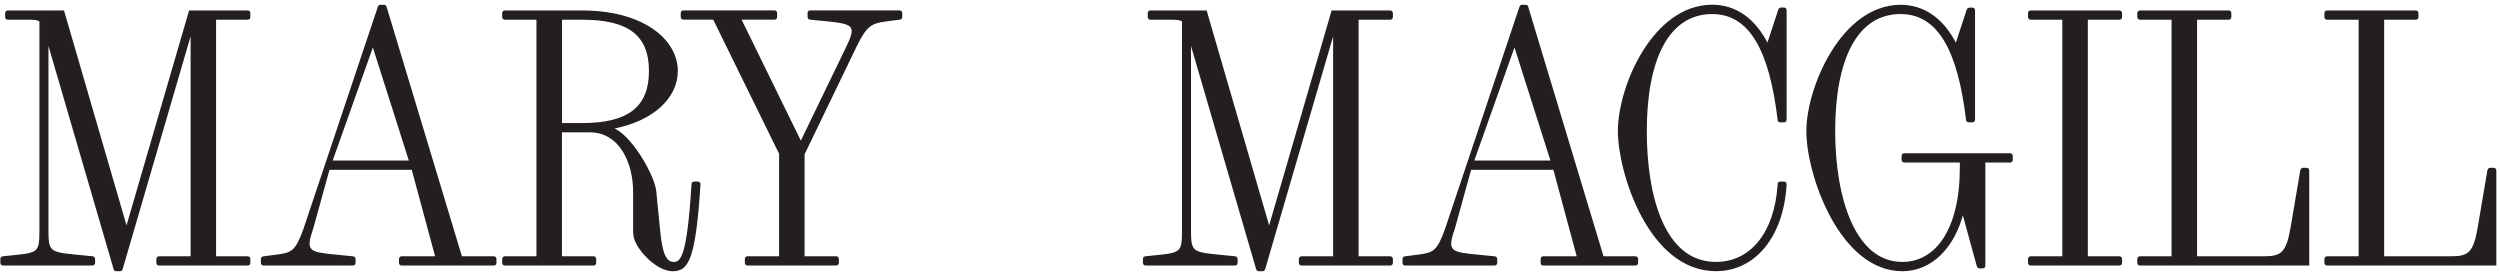 <svg width="310" height="34" viewBox="0 0 310 34" fill="none" xmlns="http://www.w3.org/2000/svg">
  <g clip-path="url(#clip0_2001_349)">
    <path
      d="M26.701 2.353V31.872H30.696C30.864 31.872 30.951 31.96 30.951 32.136V32.575C30.951 32.75 30.864 32.838 30.696 32.838H19.732C19.564 32.838 19.477 32.75 19.477 32.575V32.136C19.477 31.96 19.564 31.872 19.732 31.872H23.726V3.866L15.142 33.276C15.076 33.452 15.055 33.54 14.887 33.54H14.421C14.253 33.54 14.209 33.452 14.166 33.32L5.917 5.051V28.445C5.917 31.165 6.085 31.341 9.234 31.648L11.445 31.867C11.613 31.889 11.7 31.955 11.7 32.13V32.569C11.7 32.745 11.613 32.832 11.445 32.832H0.389C0.221 32.832 0.135 32.745 0.135 32.569V32.13C0.135 31.955 0.221 31.889 0.389 31.867L2.091 31.692C4.855 31.406 4.98 31.165 4.98 28.445V2.633C4.66 2.353 4.183 2.353 3.365 2.353H0.986C0.818 2.353 0.731 2.265 0.731 2.09V1.651C0.731 1.475 0.818 1.388 0.986 1.388H7.869L15.689 28.275L23.515 1.388H30.696C30.864 1.388 30.951 1.475 30.951 1.651V2.09C30.951 2.265 30.864 2.353 30.696 2.353H26.701Z"
      fill="#231F20" stroke="#231F20" stroke-width="0.183" stroke-miterlimit="10" />
    <path
      d="M41.129 20H50.819L46.24 5.599L41.124 20H41.129ZM61.214 31.872C61.382 31.872 61.469 31.96 61.469 32.136V32.574C61.469 32.75 61.382 32.837 61.214 32.837H49.822C49.654 32.837 49.567 32.75 49.567 32.574V32.136C49.567 31.96 49.654 31.872 49.822 31.872H54.071L51.128 20.965H40.788L38.728 28.407C37.731 31.214 38.387 31.346 41.535 31.653L43.747 31.872C43.915 31.894 44.001 31.96 44.001 32.136V32.574C44.001 32.75 43.915 32.837 43.747 32.837H32.696C32.528 32.837 32.441 32.75 32.441 32.574V32.136C32.441 31.96 32.528 31.894 32.696 31.872L34.398 31.653C36.181 31.412 36.712 31.214 37.715 28.407L46.928 0.905C46.971 0.773 47.015 0.686 47.183 0.686H47.605C47.773 0.686 47.817 0.751 47.86 0.905L57.209 31.872H61.203H61.214Z"
      fill="#231F20" stroke="#231F20" stroke-width="0.183" stroke-miterlimit="10" />
    <path
      d="M69.598 2.353V15.35H72.189C77.972 15.35 80.562 13.288 80.562 8.807C80.562 4.327 77.972 2.353 72.189 2.353H69.598ZM86.513 22.61C86.681 22.61 86.789 22.698 86.768 22.873C86.171 32.355 85.239 33.54 83.407 33.54C81.793 33.54 79.793 31.741 78.985 30.205C78.73 29.679 78.6 29.328 78.6 28.67V23.8C78.6 20.247 76.942 16.315 73.116 16.315H69.588V31.872H73.582C73.75 31.872 73.837 31.96 73.837 32.136V32.575C73.837 32.75 73.75 32.838 73.582 32.838H62.618C62.45 32.838 62.363 32.75 62.363 32.575V32.136C62.363 31.96 62.45 31.872 62.618 31.872H66.612V2.353H62.618C62.45 2.353 62.363 2.265 62.363 2.09V1.651C62.363 1.475 62.45 1.388 62.618 1.388H72.184C79.706 1.388 83.96 4.941 83.96 8.807C83.96 12.015 81.066 14.955 75.885 15.903C78.118 16.595 81.088 21.733 81.283 23.702L81.793 28.84C82.069 31.604 82.6 32.569 83.538 32.569C84.475 32.569 85.283 31.911 85.835 22.868C85.835 22.692 85.922 22.605 86.09 22.605H86.513V22.61Z"
      fill="#231F20" stroke="#231F20" stroke-width="0.183" stroke-miterlimit="10" />
    <path
      d="M111.535 1.387C111.703 1.387 111.79 1.475 111.79 1.651V2.089C111.79 2.265 111.703 2.331 111.535 2.352L109.833 2.572C108.05 2.813 107.411 3.098 106.094 5.818L99.677 19.111V31.867H103.671C103.839 31.867 103.926 31.954 103.926 32.13V32.569C103.926 32.744 103.839 32.832 103.671 32.832H92.707C92.539 32.832 92.453 32.744 92.453 32.569V32.13C92.453 31.954 92.539 31.867 92.707 31.867H96.701V19.051L88.496 2.347H84.757C84.589 2.347 84.502 2.259 84.502 2.084V1.645C84.502 1.47 84.589 1.382 84.757 1.382H96.019C96.187 1.382 96.273 1.47 96.273 1.645V2.084C96.273 2.259 96.187 2.347 96.019 2.347H91.813L99.303 17.647L105.031 5.813C106.283 3.224 105.926 2.895 102.695 2.566L100.484 2.347C100.316 2.325 100.23 2.259 100.23 2.084V1.645C100.23 1.47 100.316 1.382 100.484 1.382H111.535V1.387Z"
      fill="#231F20" stroke="#231F20" stroke-width="0.183" stroke-miterlimit="10" />
    <path
      d="M168.376 2.353V31.872H172.37C172.538 31.872 172.625 31.96 172.625 32.136V32.575C172.625 32.75 172.538 32.838 172.37 32.838H161.406C161.238 32.838 161.152 32.75 161.152 32.575V32.136C161.152 31.96 161.238 31.872 161.406 31.872H165.4V3.866L156.816 33.276C156.751 33.452 156.729 33.54 156.561 33.54H156.095C155.927 33.54 155.884 33.452 155.84 33.32L147.592 5.056V28.445C147.592 31.165 147.76 31.341 150.909 31.648L153.12 31.867C153.288 31.889 153.374 31.955 153.374 32.13V32.569C153.374 32.745 153.288 32.832 153.12 32.832H142.069C141.901 32.832 141.814 32.745 141.814 32.569V32.13C141.814 31.955 141.901 31.889 142.069 31.867L143.771 31.692C146.535 31.406 146.66 31.165 146.66 28.445V2.633C146.34 2.353 145.863 2.353 145.045 2.353H142.665C142.497 2.353 142.411 2.265 142.411 2.09V1.651C142.411 1.475 142.497 1.388 142.665 1.388H149.554L157.374 28.275L165.189 1.388H172.37C172.538 1.388 172.625 1.475 172.625 1.651V2.09C172.625 2.265 172.538 2.353 172.37 2.353H168.376Z"
      fill="#231F20" stroke="#231F20" stroke-width="0.183" stroke-miterlimit="10" />
    <path
      d="M182.69 20H192.38L187.8 5.599L182.684 20H182.69ZM202.774 31.872C202.943 31.872 203.029 31.96 203.029 32.136V32.574C203.029 32.75 202.943 32.837 202.774 32.837H191.383C191.215 32.837 191.128 32.75 191.128 32.574V32.136C191.128 31.96 191.215 31.872 191.383 31.872H195.631L192.689 20.965H182.348L180.289 28.407C179.291 31.214 179.947 31.346 183.096 31.653L185.307 31.872C185.475 31.894 185.562 31.96 185.562 32.136V32.574C185.562 32.75 185.475 32.837 185.307 32.837H174.257C174.089 32.837 174.002 32.75 174.002 32.574V32.136C174.002 31.96 174.089 31.894 174.257 31.872L175.958 31.653C177.741 31.412 178.273 31.214 179.275 28.407L188.488 0.905C188.532 0.773 188.575 0.686 188.743 0.686H189.166C189.334 0.686 189.377 0.751 189.421 0.905L198.769 31.872H202.764H202.774Z"
      fill="#231F20" stroke="#231F20" stroke-width="0.183" stroke-miterlimit="10" />
    <path
      d="M212.318 1.651C206.752 1.651 204.112 7.535 204.112 16.265C204.112 24.08 206.194 32.569 212.784 32.569C217.076 32.569 220.138 28.928 220.518 22.868C220.518 22.692 220.604 22.605 220.772 22.605H221.195C221.363 22.605 221.45 22.692 221.45 22.868C221.07 29.454 217.499 33.534 212.778 33.534C204.492 33.534 200.709 21.355 200.709 16.26C200.709 10.683 205.045 0.675 212.312 0.675C215.266 0.675 217.623 2.413 219.184 5.517L220.577 1.267C220.642 1.092 220.729 1.026 220.897 1.026H221.195C221.363 1.026 221.45 1.114 221.45 1.289V14.818C221.45 14.993 221.363 15.081 221.195 15.081H220.772C220.604 15.081 220.539 15.015 220.518 14.862C219.499 6.301 217.033 1.651 212.312 1.651H212.318Z"
      fill="#231F20" stroke="#231F20" stroke-width="0.183" stroke-miterlimit="10" />
    <path
      d="M249.236 19.1C249.404 19.1 249.491 19.188 249.491 19.364V19.802C249.491 19.978 249.404 20.066 249.236 20.066H246.092V32.925C246.092 33.101 246.006 33.188 245.838 33.188H245.496C245.328 33.188 245.263 33.145 245.198 32.925L243.388 26.339C242.391 30.43 239.643 33.539 235.893 33.539C228.197 33.539 224.078 21.667 224.078 16.265C224.078 10.864 228.408 0.686 235.676 0.686C238.63 0.686 240.987 2.424 242.548 5.528L243.941 1.278C244.006 1.102 244.093 1.037 244.261 1.037H244.559C244.727 1.037 244.813 1.124 244.813 1.3V14.818C244.813 14.993 244.727 15.081 244.559 15.081H244.136C243.968 15.081 243.881 14.993 243.881 14.861C242.862 6.301 240.396 1.651 235.676 1.651C230.11 1.651 227.471 7.529 227.471 16.265C227.471 24.387 229.893 32.569 235.887 32.569C240.055 32.569 243.112 28.533 243.112 20.762V20.06H236.142C235.974 20.06 235.887 19.972 235.887 19.797V19.358C235.887 19.183 235.974 19.095 236.142 19.095H249.236V19.1Z"
      fill="#231F20" stroke="#231F20" stroke-width="0.183" stroke-miterlimit="10" />
    <path
      d="M251.821 32.838C251.653 32.838 251.566 32.75 251.566 32.575V32.136C251.566 31.96 251.653 31.872 251.821 31.872H255.815V2.353H251.821C251.653 2.353 251.566 2.265 251.566 2.09V1.651C251.566 1.475 251.653 1.388 251.821 1.388H262.79C262.958 1.388 263.045 1.475 263.045 1.651V2.09C263.045 2.265 262.958 2.353 262.79 2.353H258.796V31.872H262.79C262.958 31.872 263.045 31.96 263.045 32.136V32.575C263.045 32.75 262.958 32.838 262.79 32.838H251.821Z"
      fill="#231F20" stroke="#231F20" stroke-width="0.183" stroke-miterlimit="10" />
    <path
      d="M265.37 32.838C265.202 32.838 265.115 32.75 265.115 32.575V32.136C265.115 31.96 265.202 31.872 265.37 31.872H269.364V2.353H265.37C265.202 2.353 265.115 2.265 265.115 2.09V1.651C265.115 1.475 265.202 1.388 265.37 1.388H276.339C276.507 1.388 276.594 1.475 276.594 1.651V2.09C276.594 2.265 276.507 2.353 276.339 2.353H272.345V31.872H280.762C282.929 31.872 283.585 31.346 284.122 28.231L285.314 21.206C285.357 20.987 285.401 20.899 285.612 20.899H285.997C286.165 20.899 286.252 20.987 286.252 21.163V32.838H265.381H265.37Z"
      fill="#231F20" stroke="#231F20" stroke-width="0.183" stroke-miterlimit="10" />
    <path
      d="M288.571 32.838C288.403 32.838 288.316 32.75 288.316 32.575V32.136C288.316 31.96 288.403 31.872 288.571 31.872H292.565V2.353H288.571C288.403 2.353 288.316 2.265 288.316 2.09V1.651C288.316 1.475 288.403 1.388 288.571 1.388H299.54C299.708 1.388 299.795 1.475 299.795 1.651V2.09C299.795 2.265 299.708 2.353 299.54 2.353H295.546V31.872H303.963C306.131 31.872 306.792 31.346 307.323 28.231L308.515 21.206C308.559 20.987 308.602 20.899 308.813 20.899H309.198C309.366 20.899 309.453 20.987 309.453 21.163V32.838H288.582H288.571Z"
      fill="#231F20" stroke="#231F20" stroke-width="0.183" stroke-miterlimit="10" />
  </g>
  <defs>
    <clipPath id="clip0_2001_349">
      <rect width="310" height="34" fill="white" />
    </clipPath>
  </defs>
</svg>